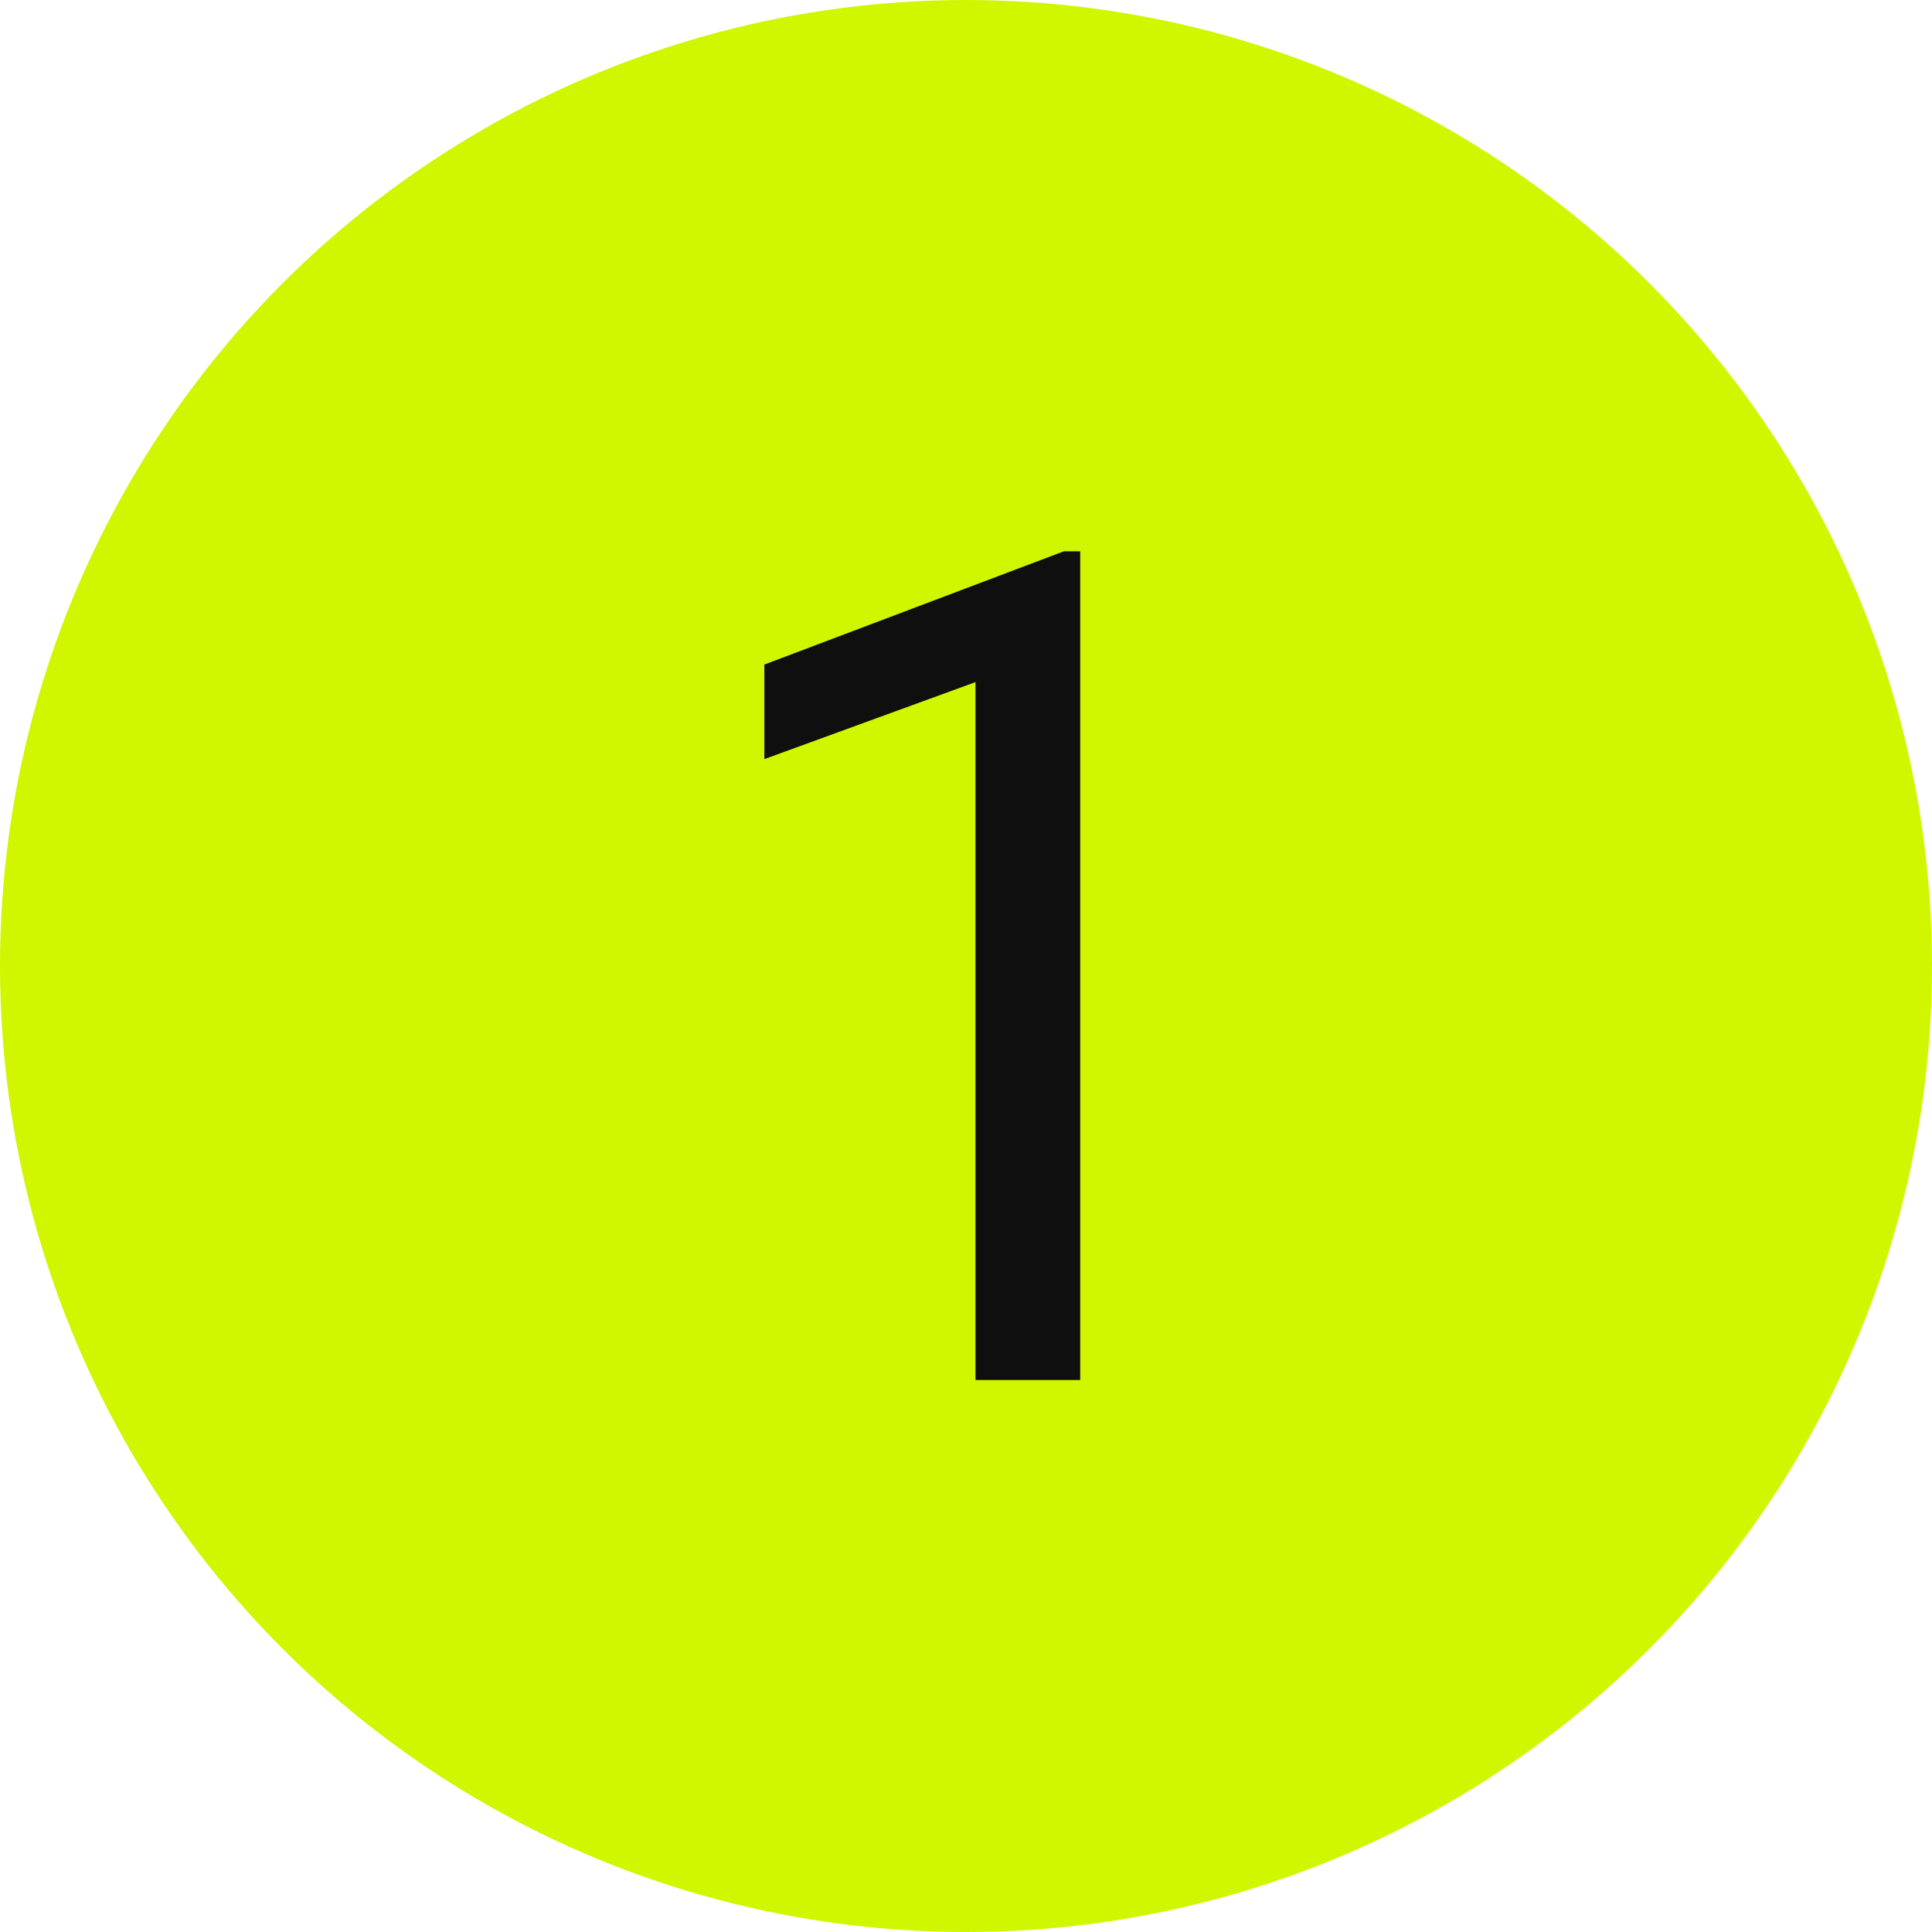 <?xml version="1.0" encoding="UTF-8"?> <svg xmlns="http://www.w3.org/2000/svg" width="35" height="35" viewBox="0 0 35 35" fill="none"><circle cx="17.5" cy="17.5" r="17.5" fill="#D0F700"></circle><path d="M19.569 9.988V25H17.672V12.357L13.847 13.752V12.039L19.271 9.988H19.569Z" fill="#0F0F0F"></path></svg> 